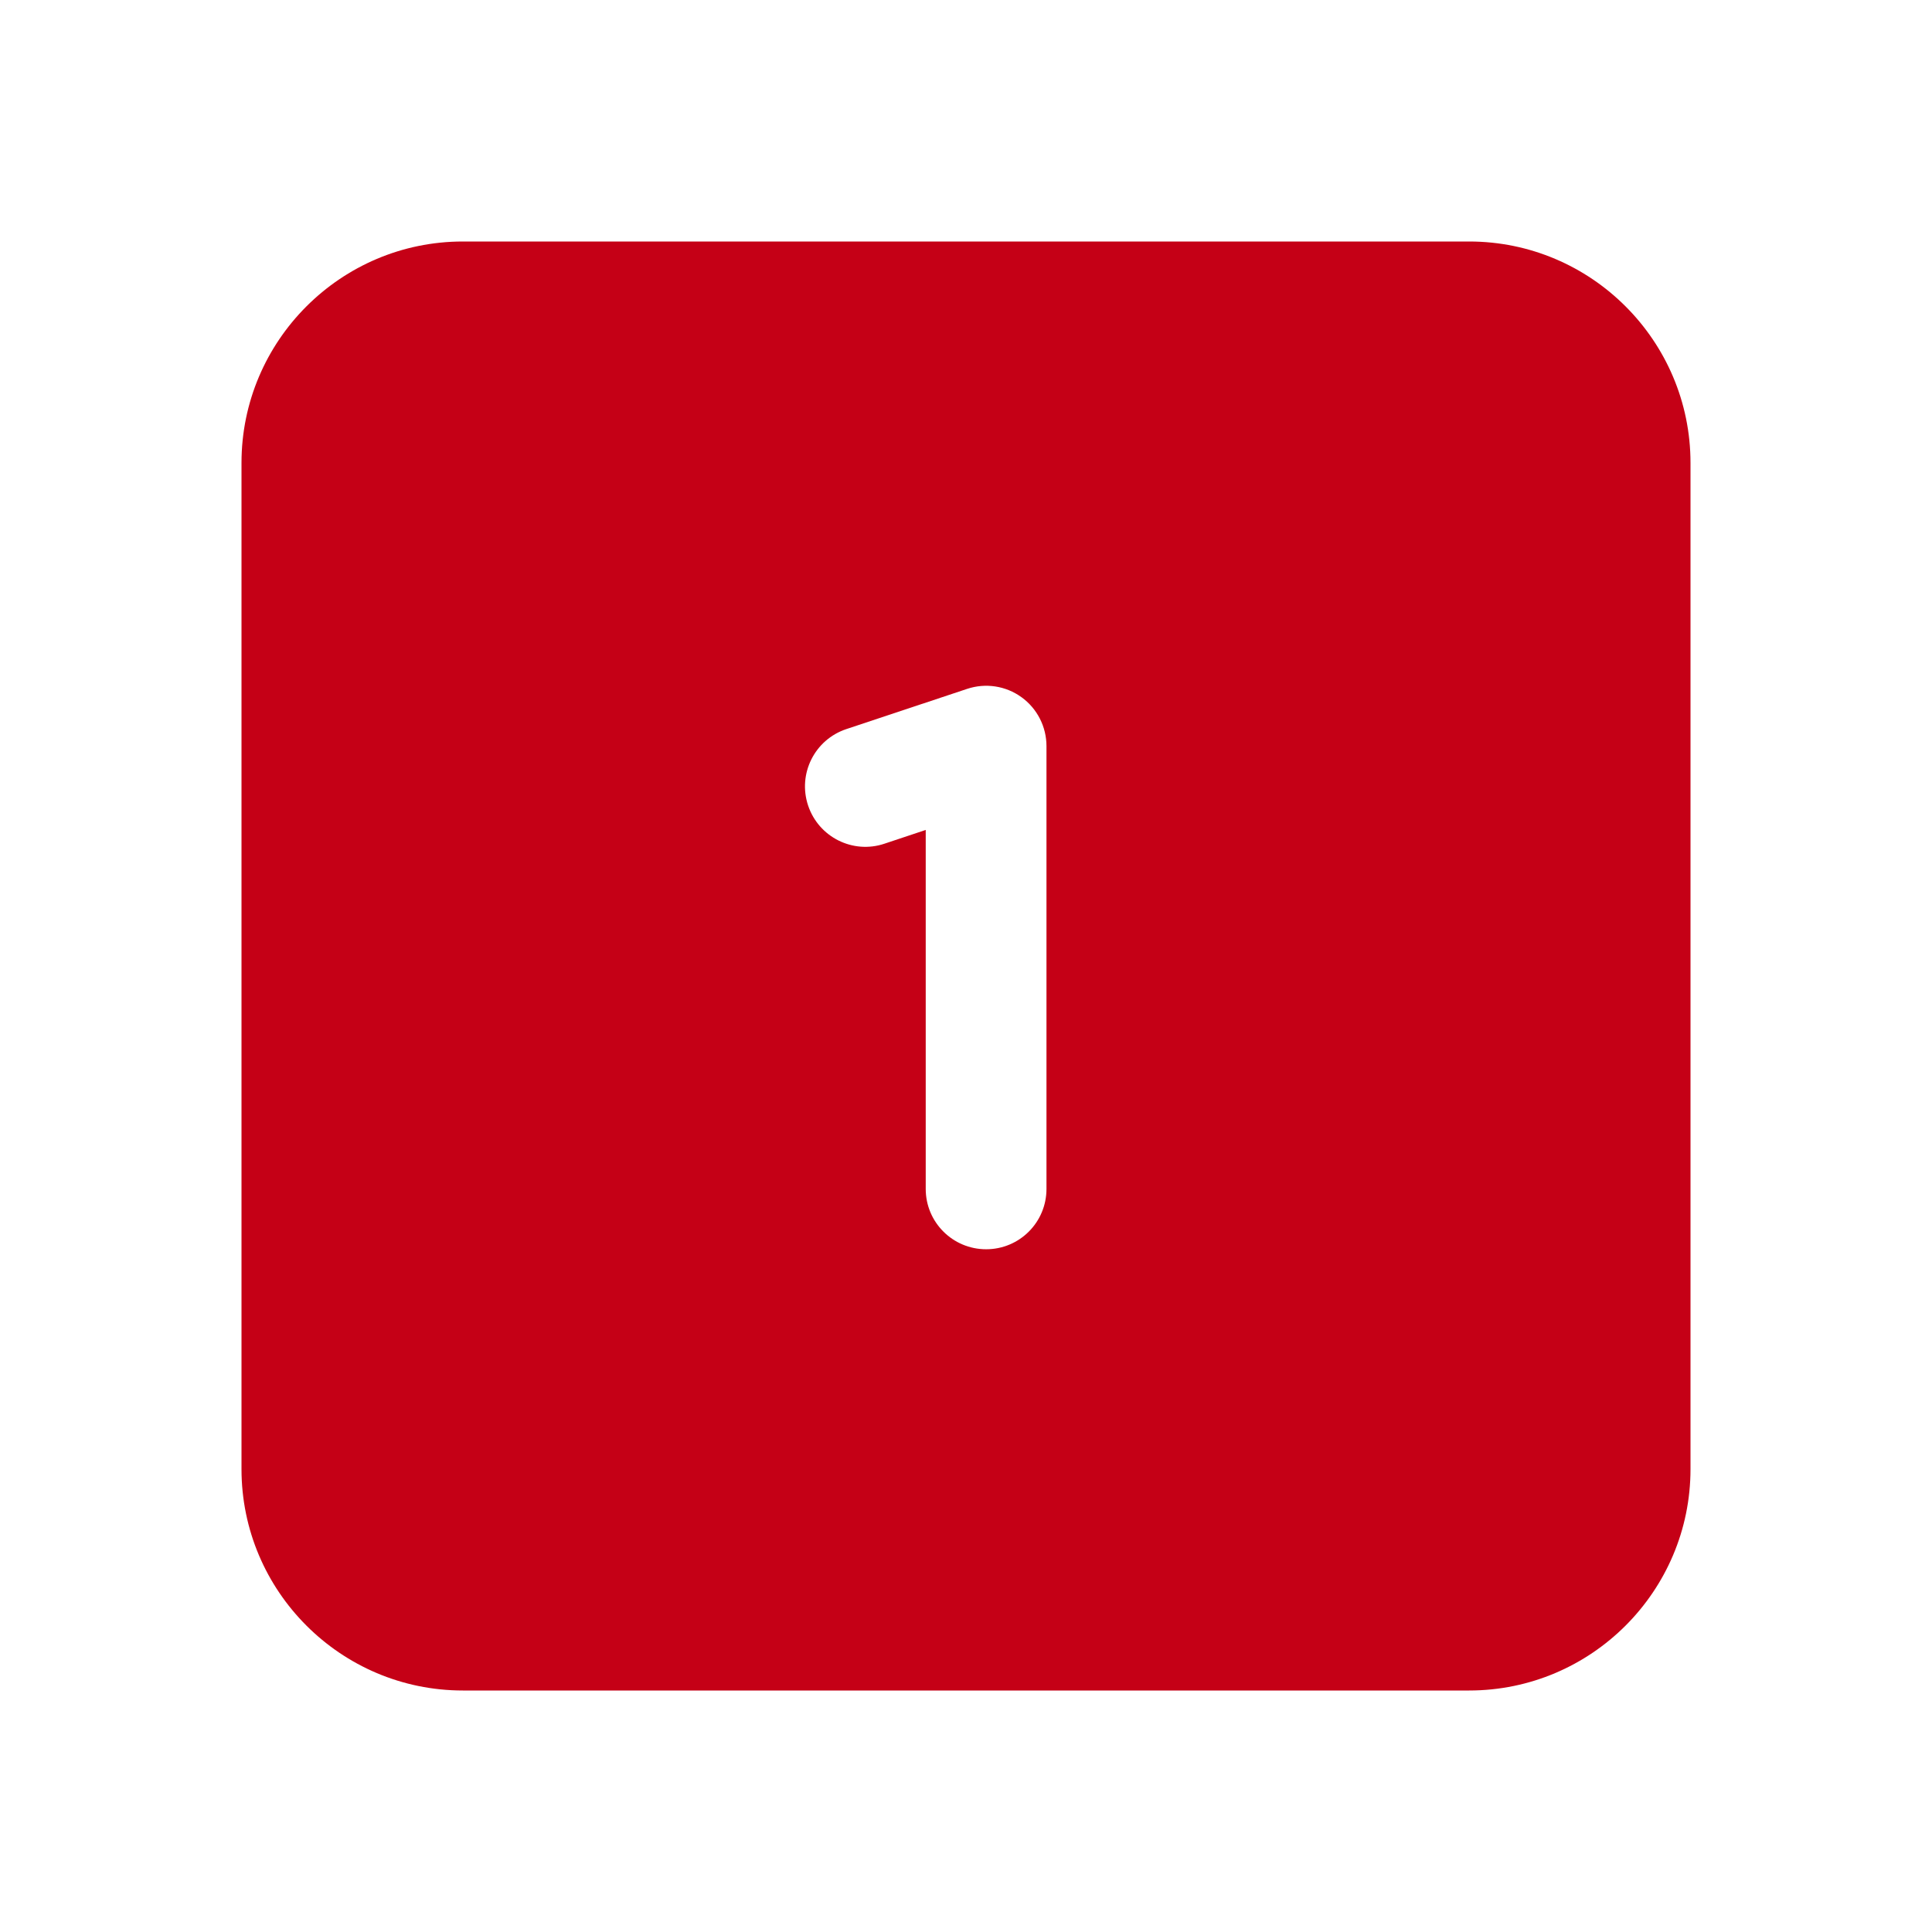 <svg width="26" height="26" viewBox="0 0 26 26" fill="none" xmlns="http://www.w3.org/2000/svg">
<path d="M19.771 3.25H6.229C4.586 3.25 3.25 4.587 3.25 6.229V19.771C3.25 21.413 4.586 22.75 6.229 22.75H19.771C21.414 22.75 22.75 21.413 22.75 19.771V6.229C22.75 4.587 21.414 3.25 19.771 3.25ZM14.083 16C14.083 16.449 13.72 16.812 13.271 16.812C12.822 16.812 12.458 16.449 12.458 16V11.169L11.903 11.354C11.478 11.497 11.017 11.266 10.875 10.84C10.733 10.414 10.963 9.954 11.389 9.812L13.014 9.271C13.262 9.188 13.534 9.229 13.746 9.382C13.958 9.535 14.083 9.78 14.083 10.041V16Z" fill="#C50016"/>
</svg>